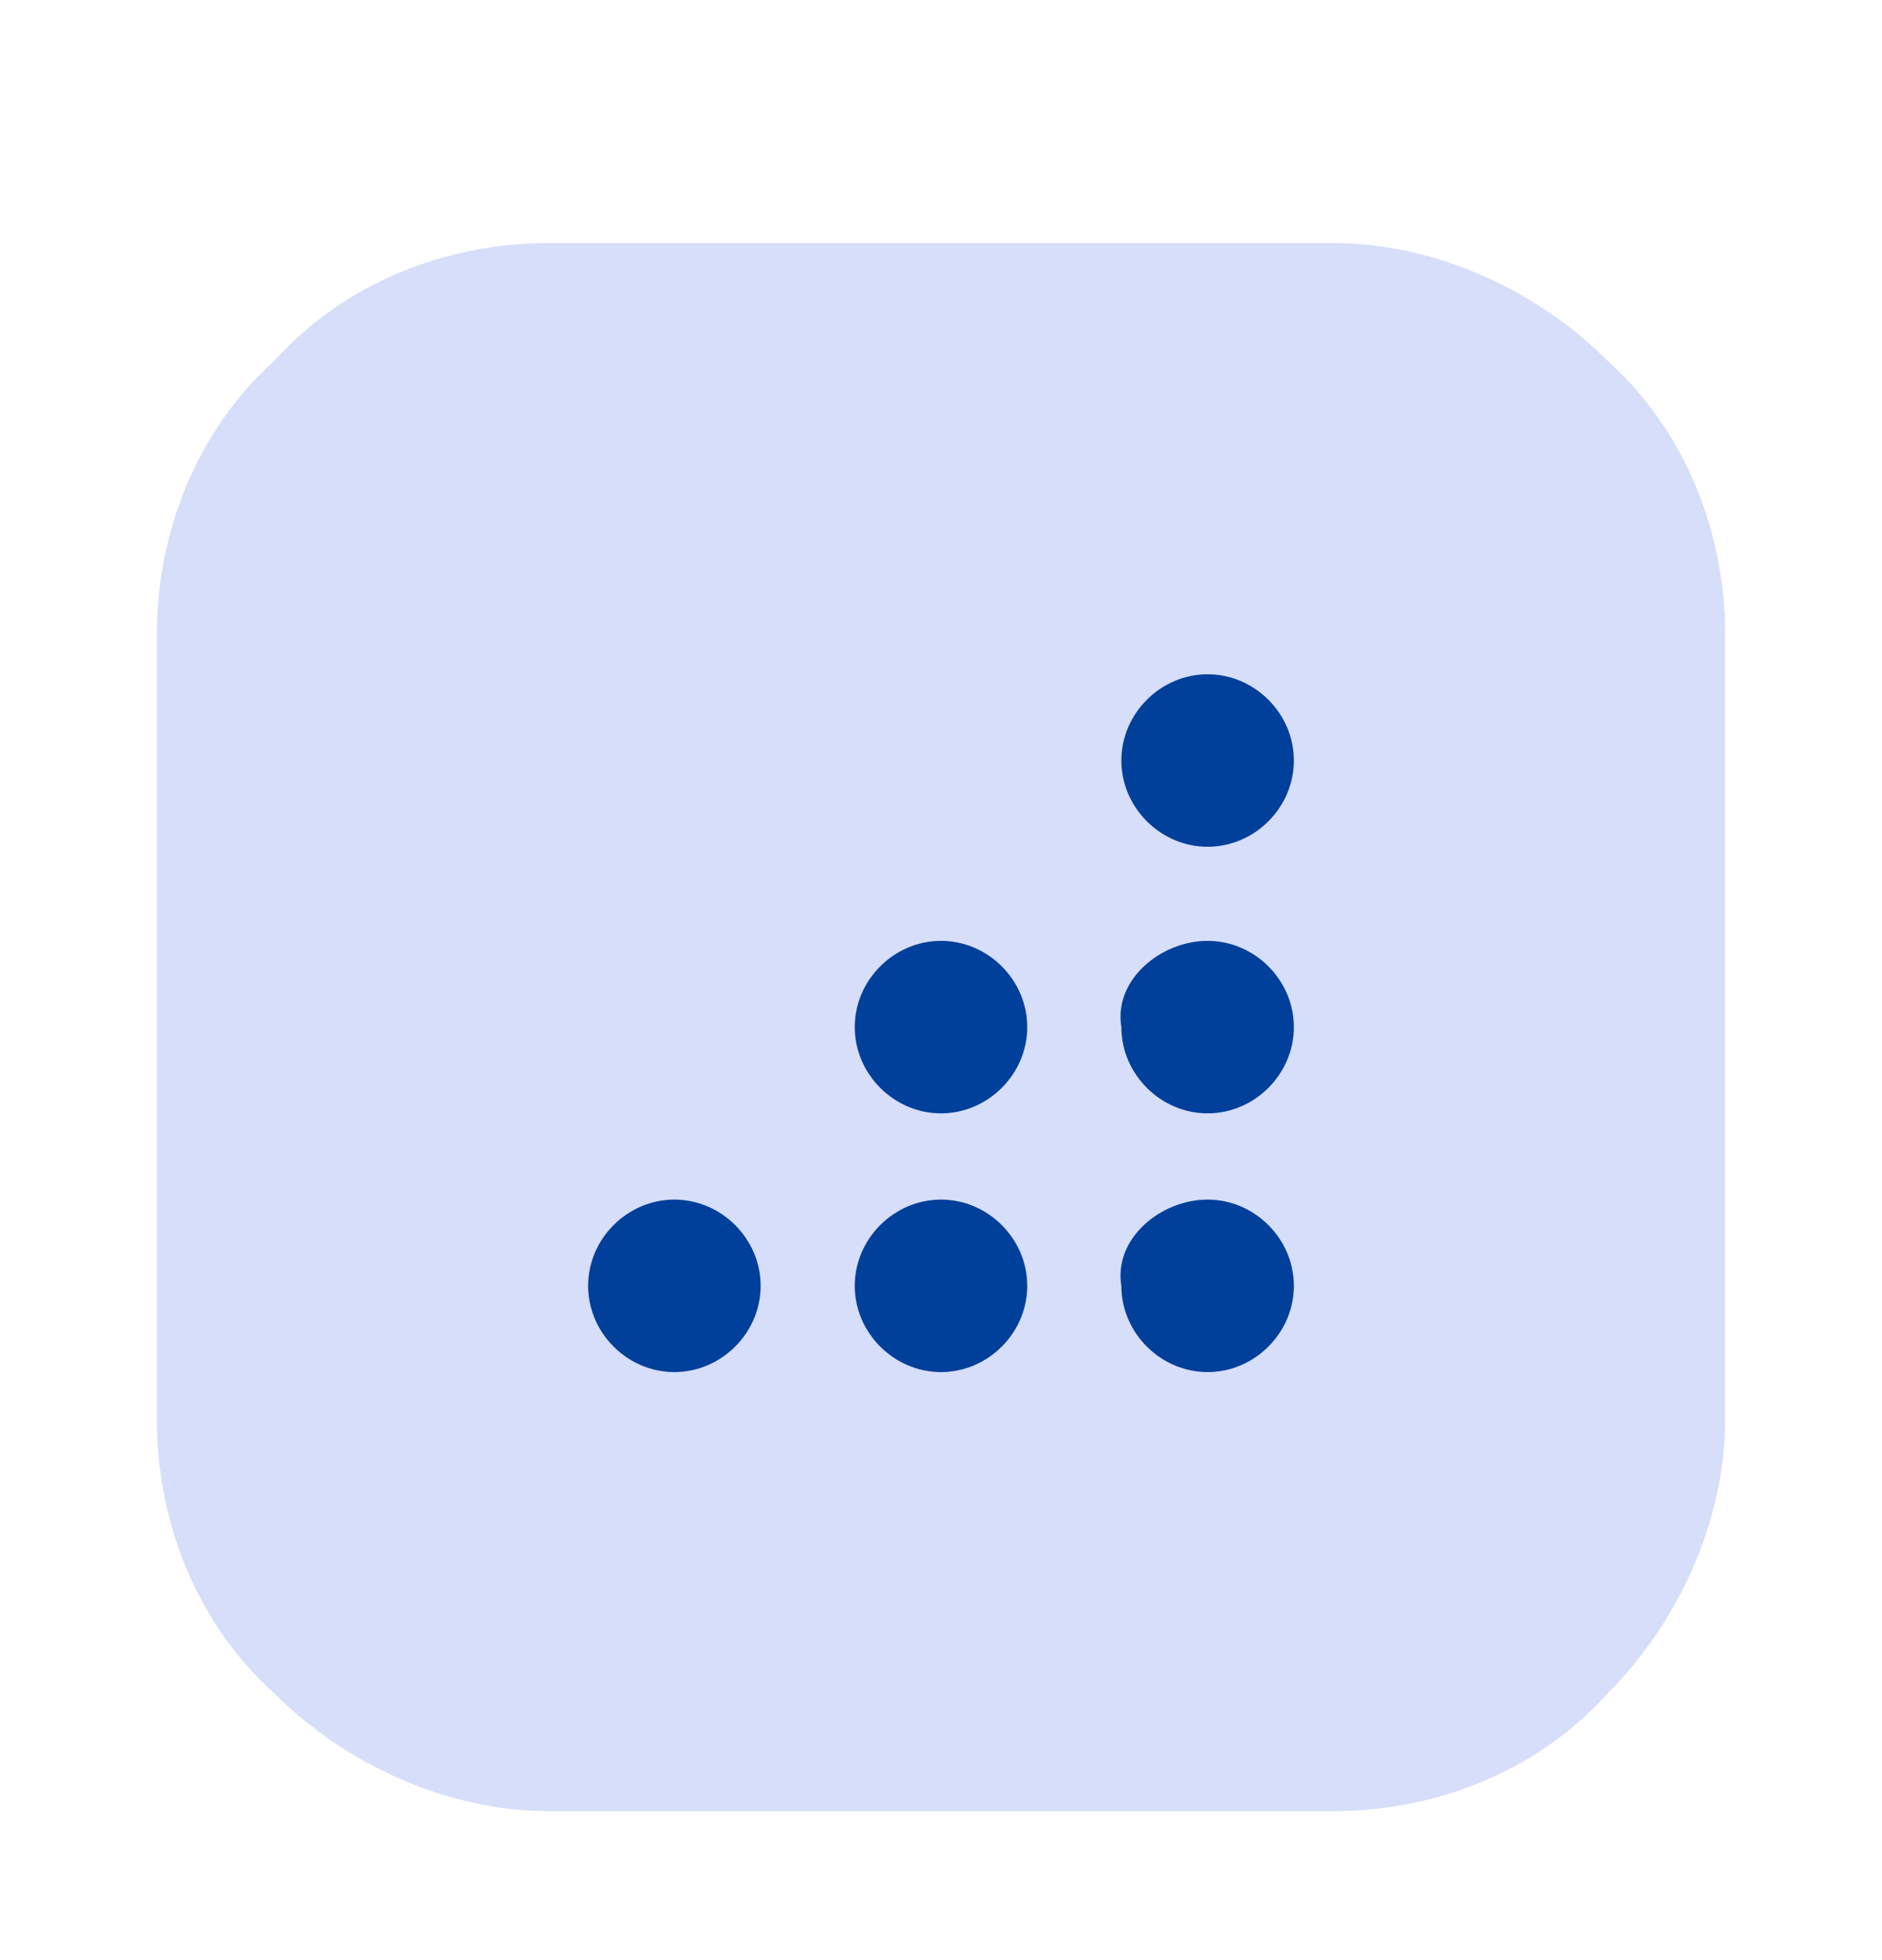 <?xml version="1.0" encoding="utf-8"?>
<!-- Generator: Adobe Illustrator 27.0.1, SVG Export Plug-In . SVG Version: 6.00 Build 0)  -->
<svg version="1.1" id="Layer_1" xmlns="http://www.w3.org/2000/svg" xmlns:xlink="http://www.w3.org/1999/xlink" x="0px" y="0px"
	 viewBox="0 0 24 25" style="enable-background:new 0 0 24 25;" xml:space="preserve">
<style type="text/css">
	.st0{fill-rule:evenodd;clip-rule:evenodd;fill:#D6DEFA;}
	.st1{fill:#003F9A;}
</style>
<path class="st0" d="M7,3.1c-1.3,0-2.6,0.5-3.5,1.5C2.5,5.5,2,6.8,2,8.1v10c0,1.3,0.5,2.6,1.5,3.5c0.9,0.9,2.2,1.5,3.5,1.5h10
	c1.3,0,2.6-0.5,3.5-1.5c0.9-0.9,1.5-2.2,1.5-3.5v-10c0-1.3-0.5-2.6-1.5-3.5c-0.9-0.9-2.2-1.5-3.5-1.5H7z"/>
<g>
	<g>
		<path class="st1" d="M15.4,8.6c0.6,0,1.1,0.5,1.1,1.1c0,0.6-0.5,1.1-1.1,1.1s-1.1-0.5-1.1-1.1C14.3,9.1,14.8,8.6,15.4,8.6
			L15.4,8.6z"/>
		<path class="st1" d="M15.4,12c0.6,0,1.1,0.5,1.1,1.1c0,0.6-0.5,1.1-1.1,1.1s-1.1-0.5-1.1-1.1C14.2,12.5,14.8,12,15.4,12z"/>
		<path class="st1" d="M15.4,15.3c0.6,0,1.1,0.5,1.1,1.1c0,0.6-0.5,1.1-1.1,1.1s-1.1-0.5-1.1-1.1C14.2,15.8,14.8,15.3,15.4,15.3z"/>
		<path class="st1" d="M12,12c0.6,0,1.1,0.5,1.1,1.1c0,0.6-0.5,1.1-1.1,1.1c-0.6,0-1.1-0.5-1.1-1.1S11.4,12,12,12L12,12z"/>
		<path class="st1" d="M12,15.3c0.6,0,1.1,0.5,1.1,1.1c0,0.6-0.5,1.1-1.1,1.1c-0.6,0-1.1-0.5-1.1-1.1C10.9,15.8,11.4,15.3,12,15.3z"
			/>
		<path class="st1" d="M8.6,15.3c0.6,0,1.1,0.5,1.1,1.1c0,0.6-0.5,1.1-1.1,1.1s-1.1-0.5-1.1-1.1C7.5,15.8,8,15.3,8.6,15.3z"/>
	</g>
</g>
</svg>

